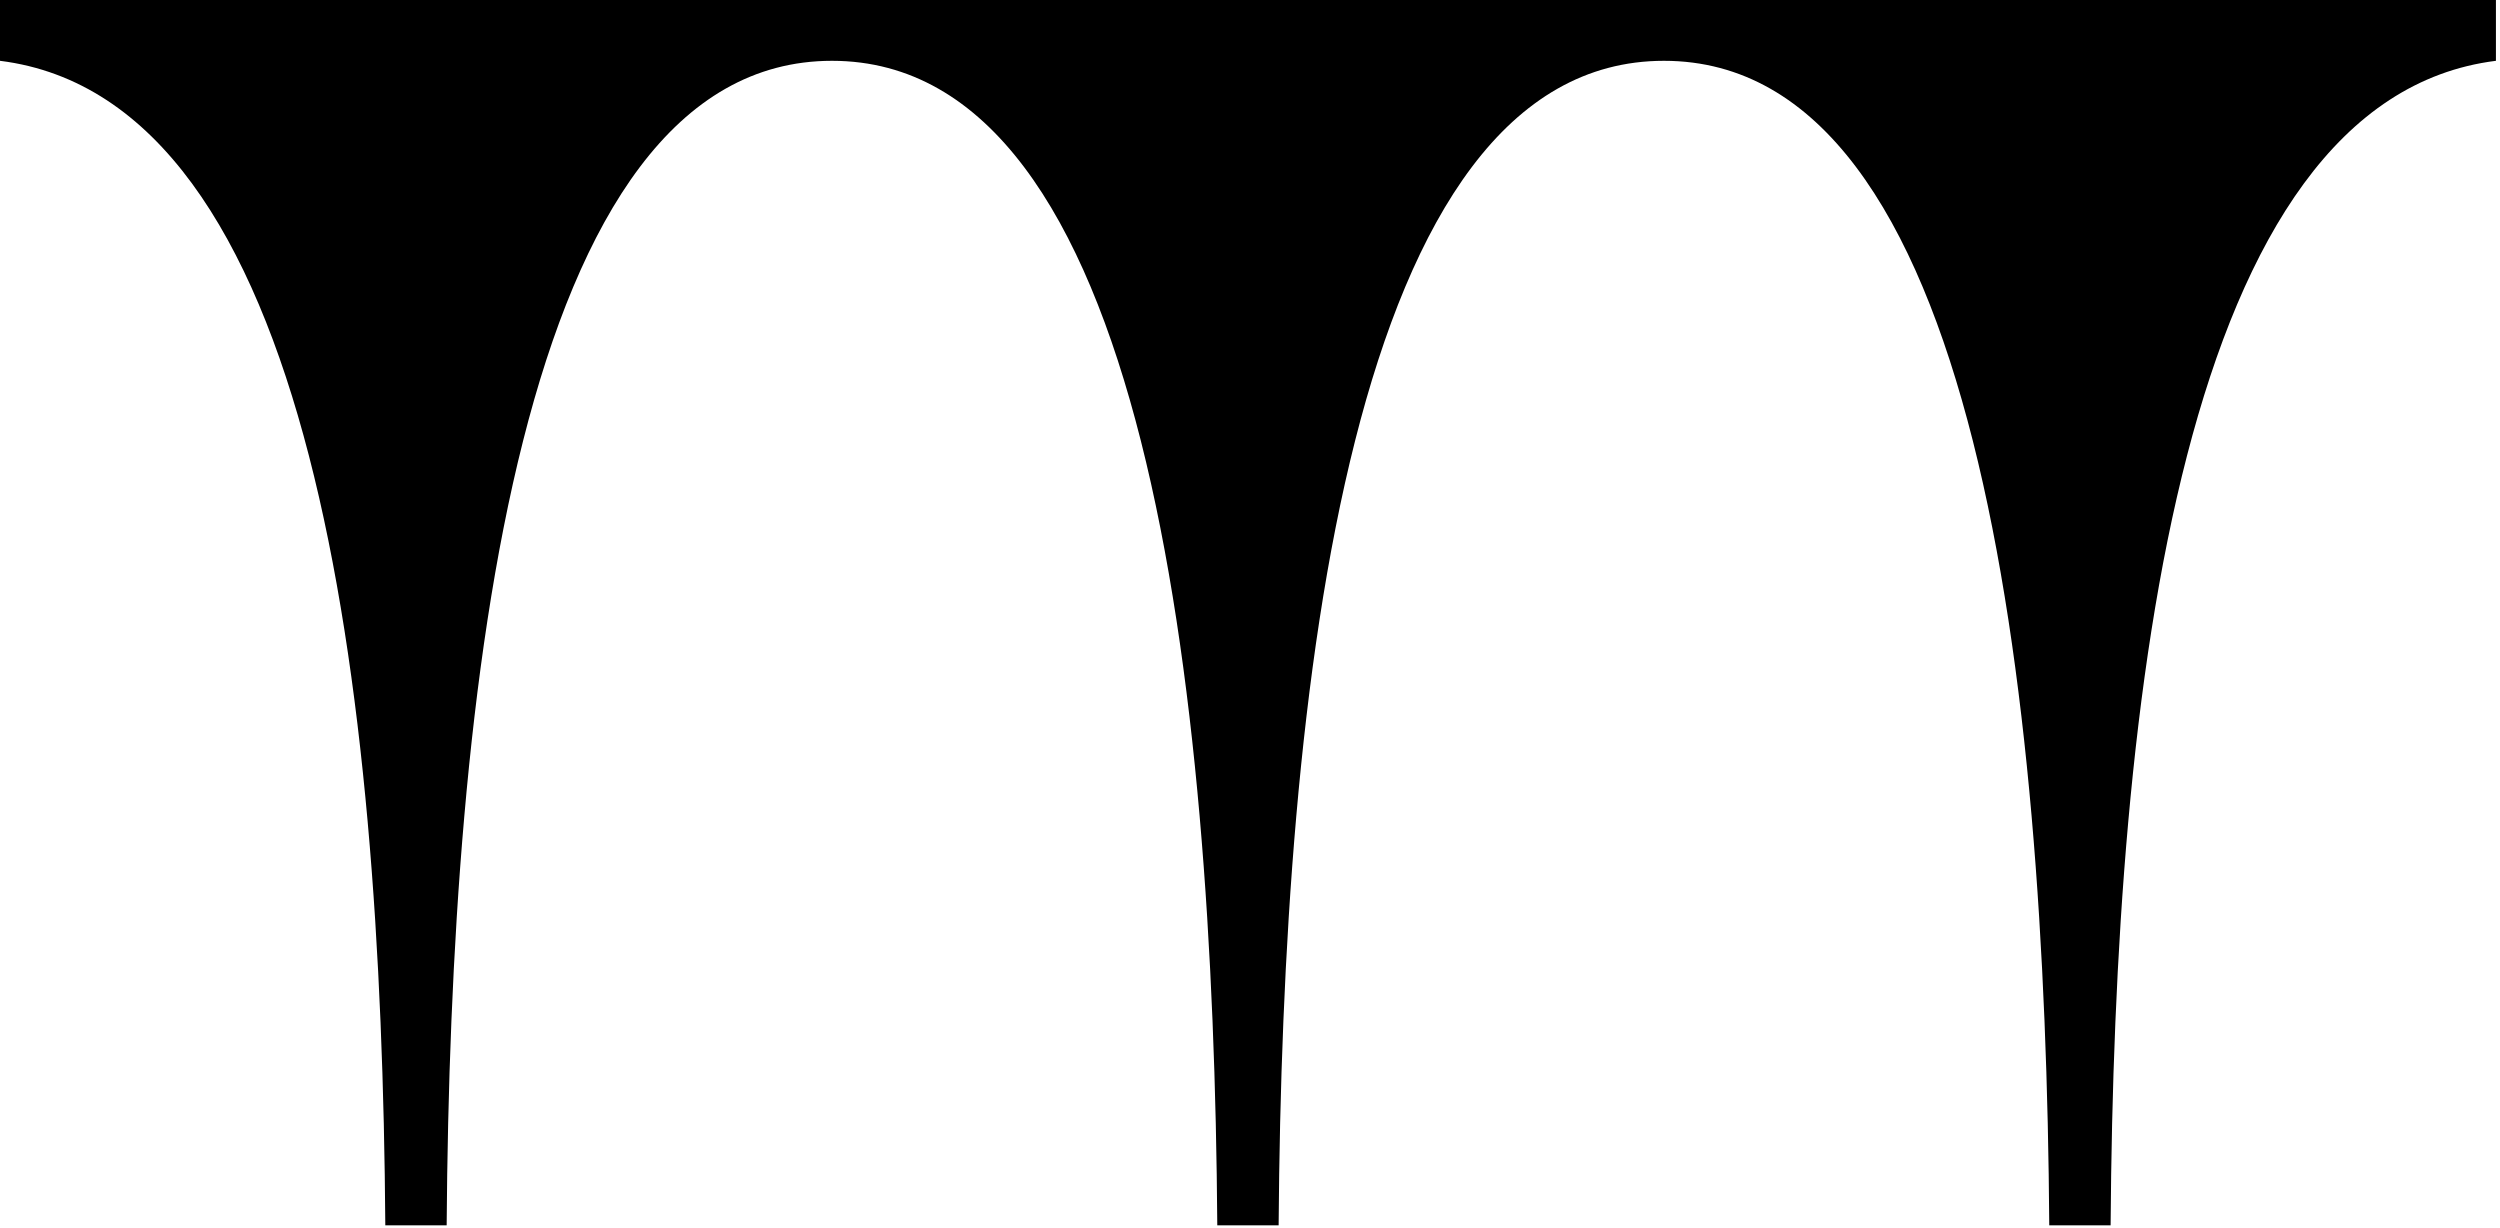 <svg width="346" height="170" viewBox="0 0 346 170" fill="none" xmlns="http://www.w3.org/2000/svg">
<path d="M0 0V8.416C43.422 13.853 52.806 94.962 53.327 169.59H61.818C62.339 94.962 71.724 8.416 115.145 8.416C158.567 8.416 167.951 94.962 168.473 169.59H176.963C177.485 94.962 186.869 8.416 230.291 8.416C273.712 8.416 283.097 94.962 283.618 169.59H292.109C292.63 94.962 302.015 13.853 345.436 8.416V0H0Z" fill="#F7F7F7" style="fill:#F7F7F7;fill:color(display-p3 0.97 0.97 0.97);fill-opacity:1;"/>
</svg>
